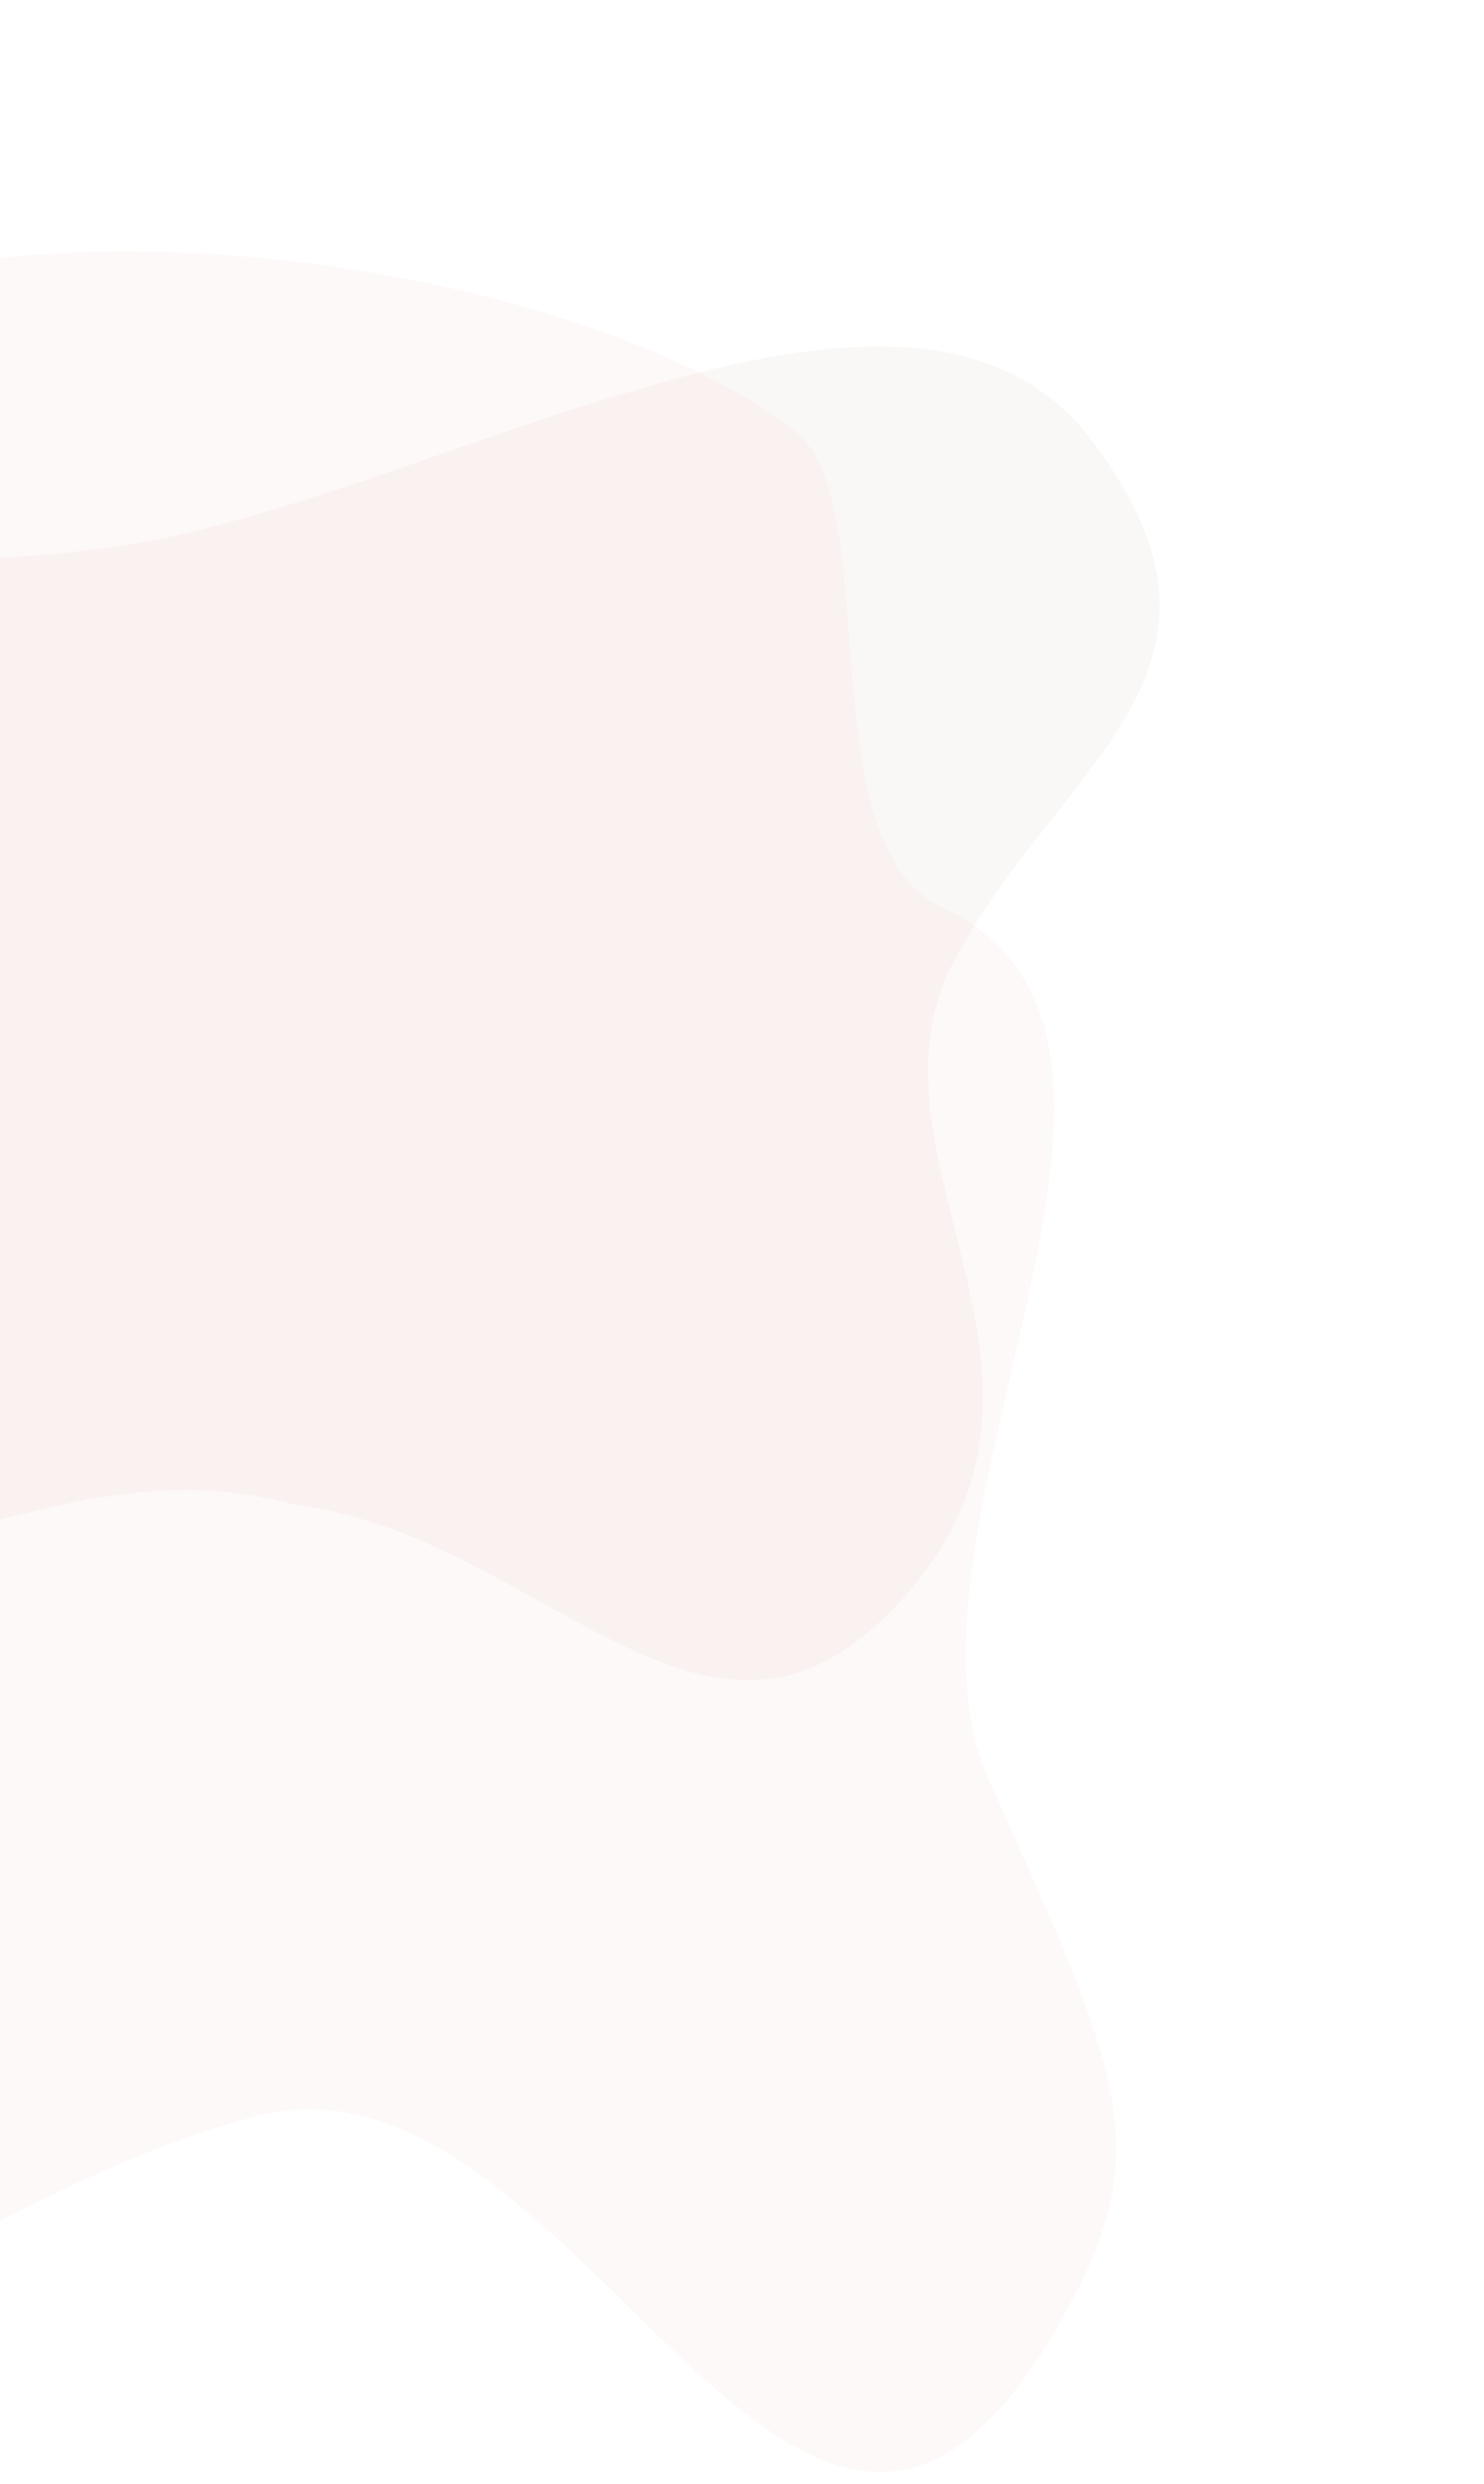 <?xml version="1.0" encoding="UTF-8"?> <svg xmlns="http://www.w3.org/2000/svg" width="535" height="895" viewBox="0 0 535 895" fill="none"><path d="M286.858 155.542C319.524 181.458 290.747 304.224 339.709 326.933C440.128 373.507 316.09 551.213 356.683 641.635C405.456 750.279 417.925 775.011 380.905 838.931C287.87 999.572 209.308 732.189 92.765 762.404C-30.686 794.41 -122.543 908.499 -154.551 787.919C-186.559 667.338 -12.498 609.903 -132.452 366.243C-300.725 24.429 168.261 61.438 286.858 155.542Z" fill="#E6AAA0" fill-opacity="0.07"></path><path d="M106.858 542.263C-14.382 508.62 -87.151 651.431 -249.438 455.285C-298.349 396.17 -325.913 256.06 -165.955 194.658C-88.082 164.765 -89.115 214.467 38.512 197.413C154.779 181.875 326.763 69.667 393.84 158.972C456.316 242.154 382.664 273.754 344 346.105C305.336 418.456 403.274 500.517 318.799 582.835C252.423 647.516 193.962 553.373 106.858 542.263Z" fill="#B49379" fill-opacity="0.07"></path></svg> 